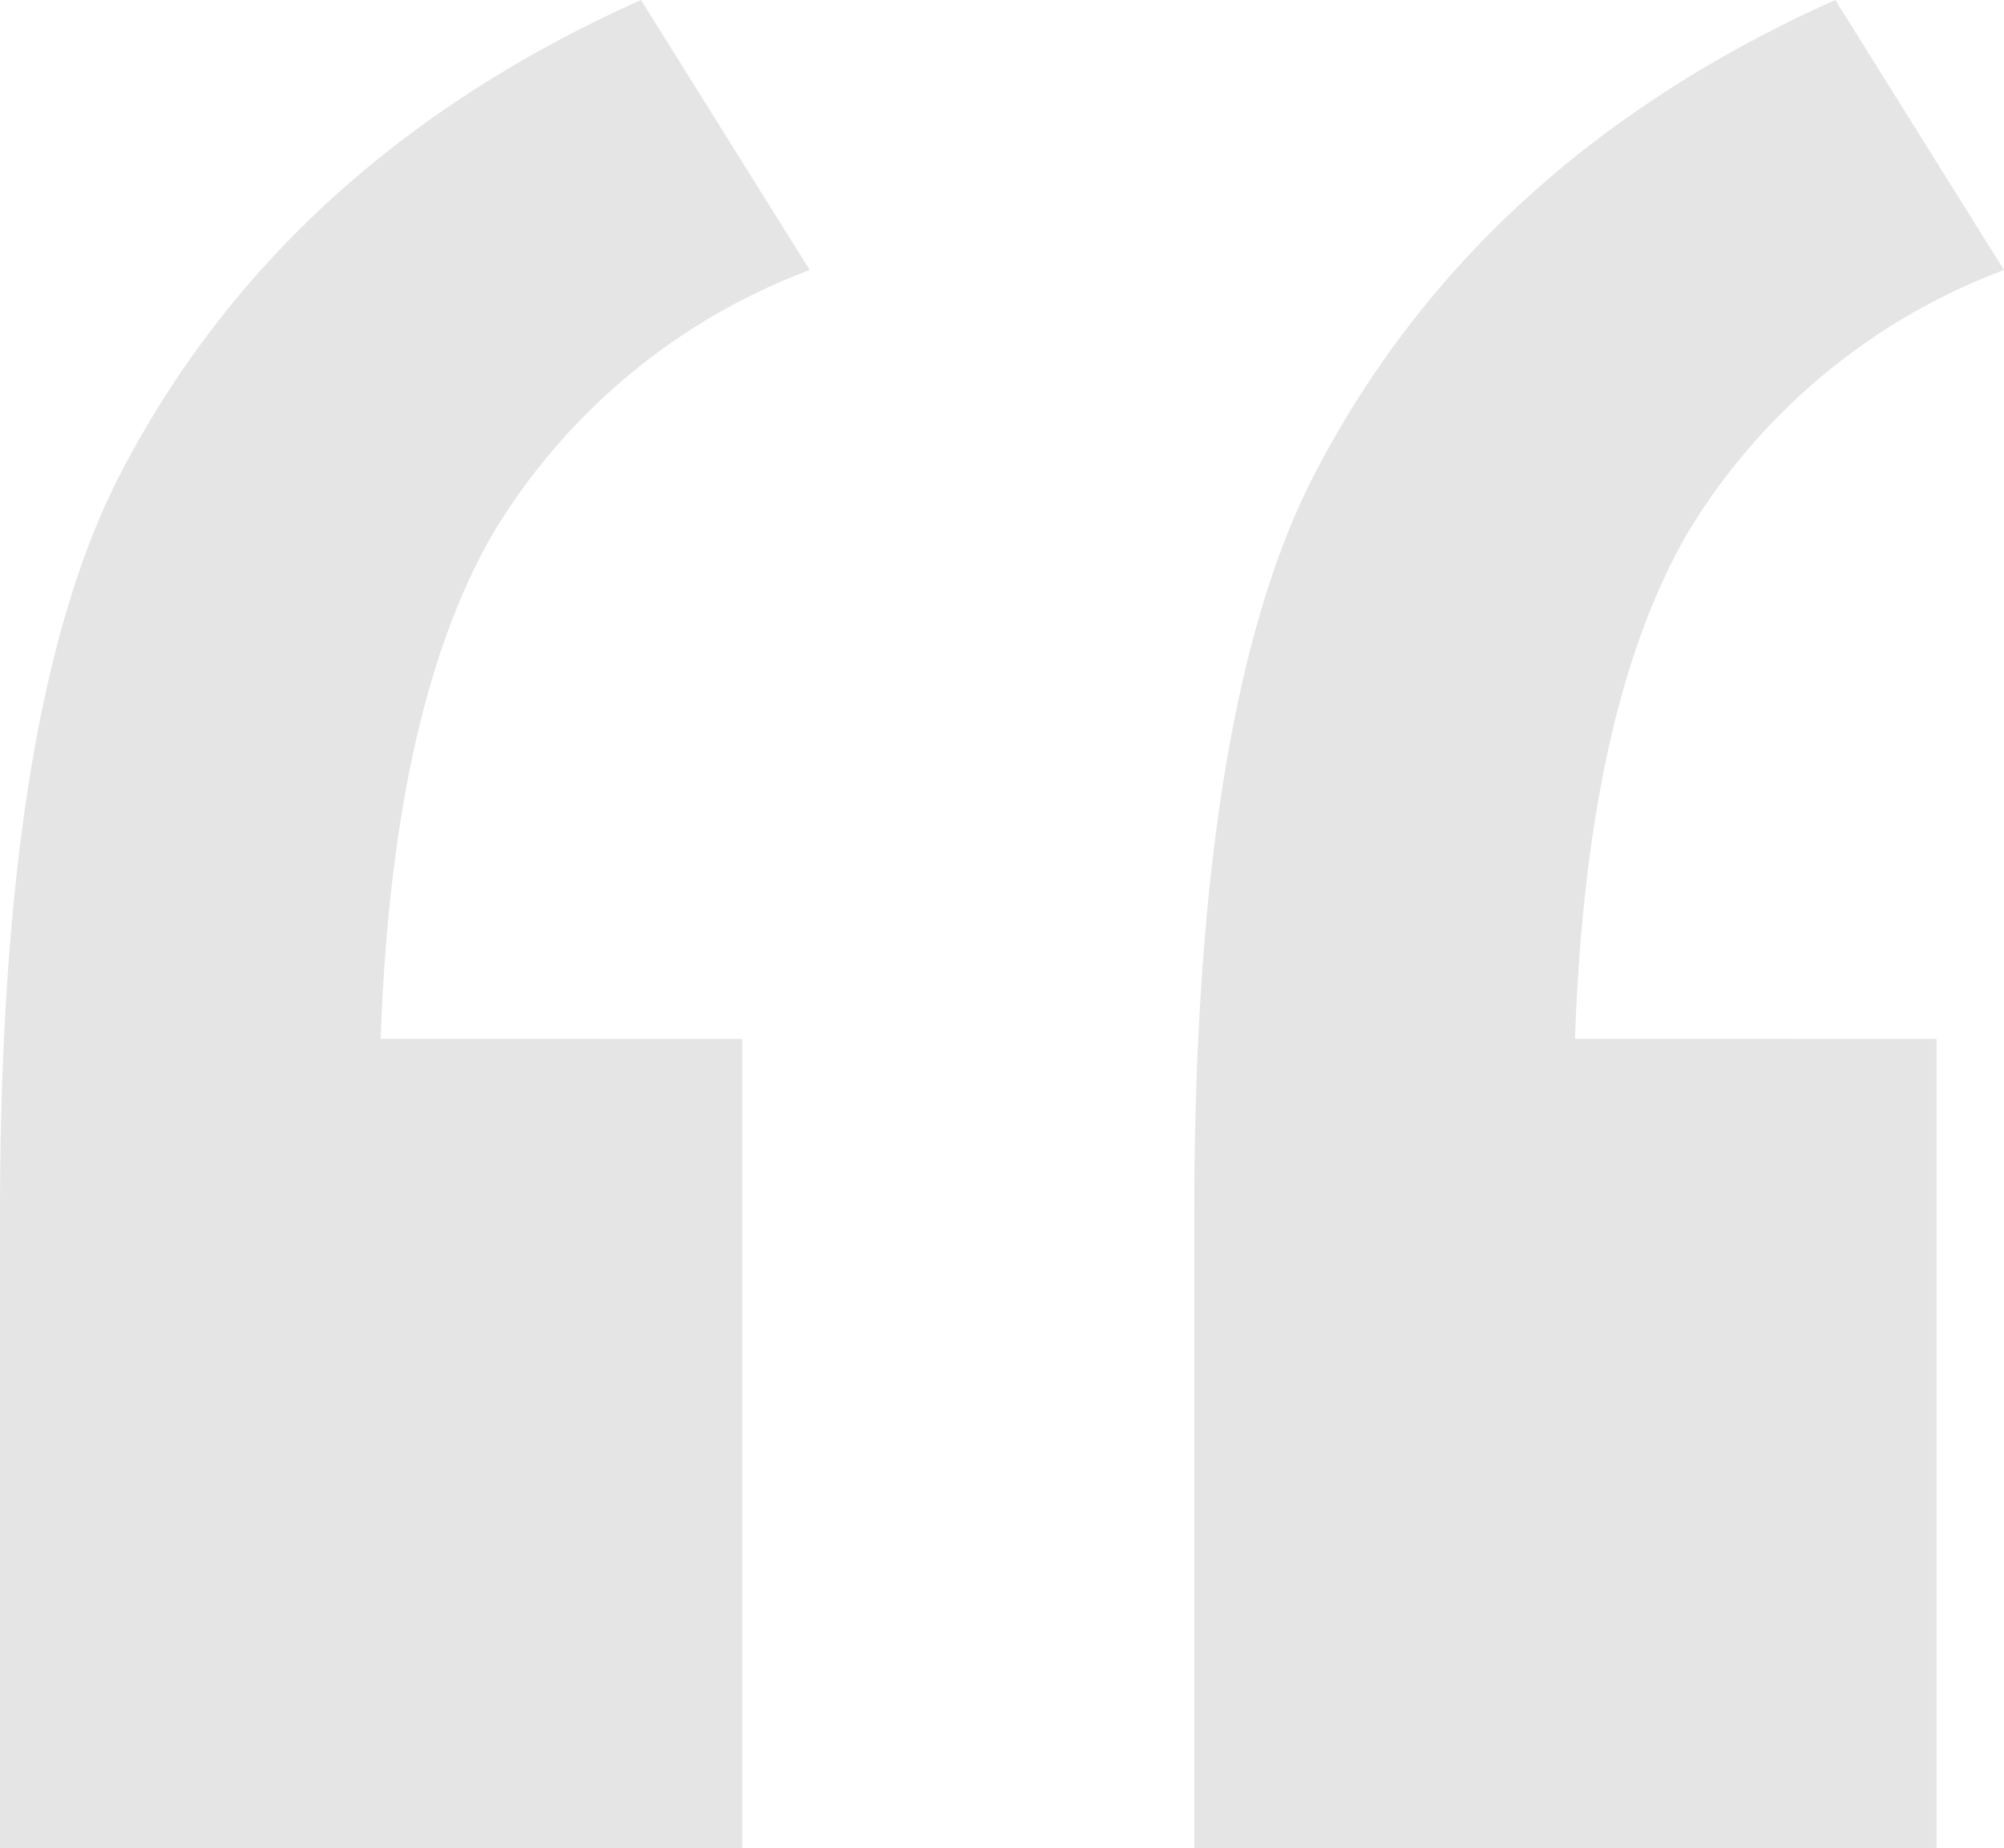 <svg xmlns="http://www.w3.org/2000/svg" xmlns:xlink="http://www.w3.org/1999/xlink" width="73.25" height="67.58" viewBox="0 0 73.25 67.58"><defs><clipPath id="b"><rect width="73.25" height="67.58"/></clipPath></defs><g id="a" clip-path="url(#b)"><g transform="translate(0 0)"><path d="M579.589,298.633v29.6h-27.13V305.045q0-18.885,4.543-27.342,5.965-11.272,18.887-17.052l6.166,9.873a22.866,22.866,0,0,0-11.546,9.58q-3.711,6.364-4.135,18.528Zm43.654,0v29.6h-27.13V305.045q0-18.885,4.543-27.342,5.965-11.272,18.887-17.052l6.166,9.873a22.865,22.865,0,0,0-11.546,9.58q-3.711,6.364-4.135,18.528Z" transform="translate(-552.459 -260.651)" fill="#e5e5e5"/></g></g></svg>